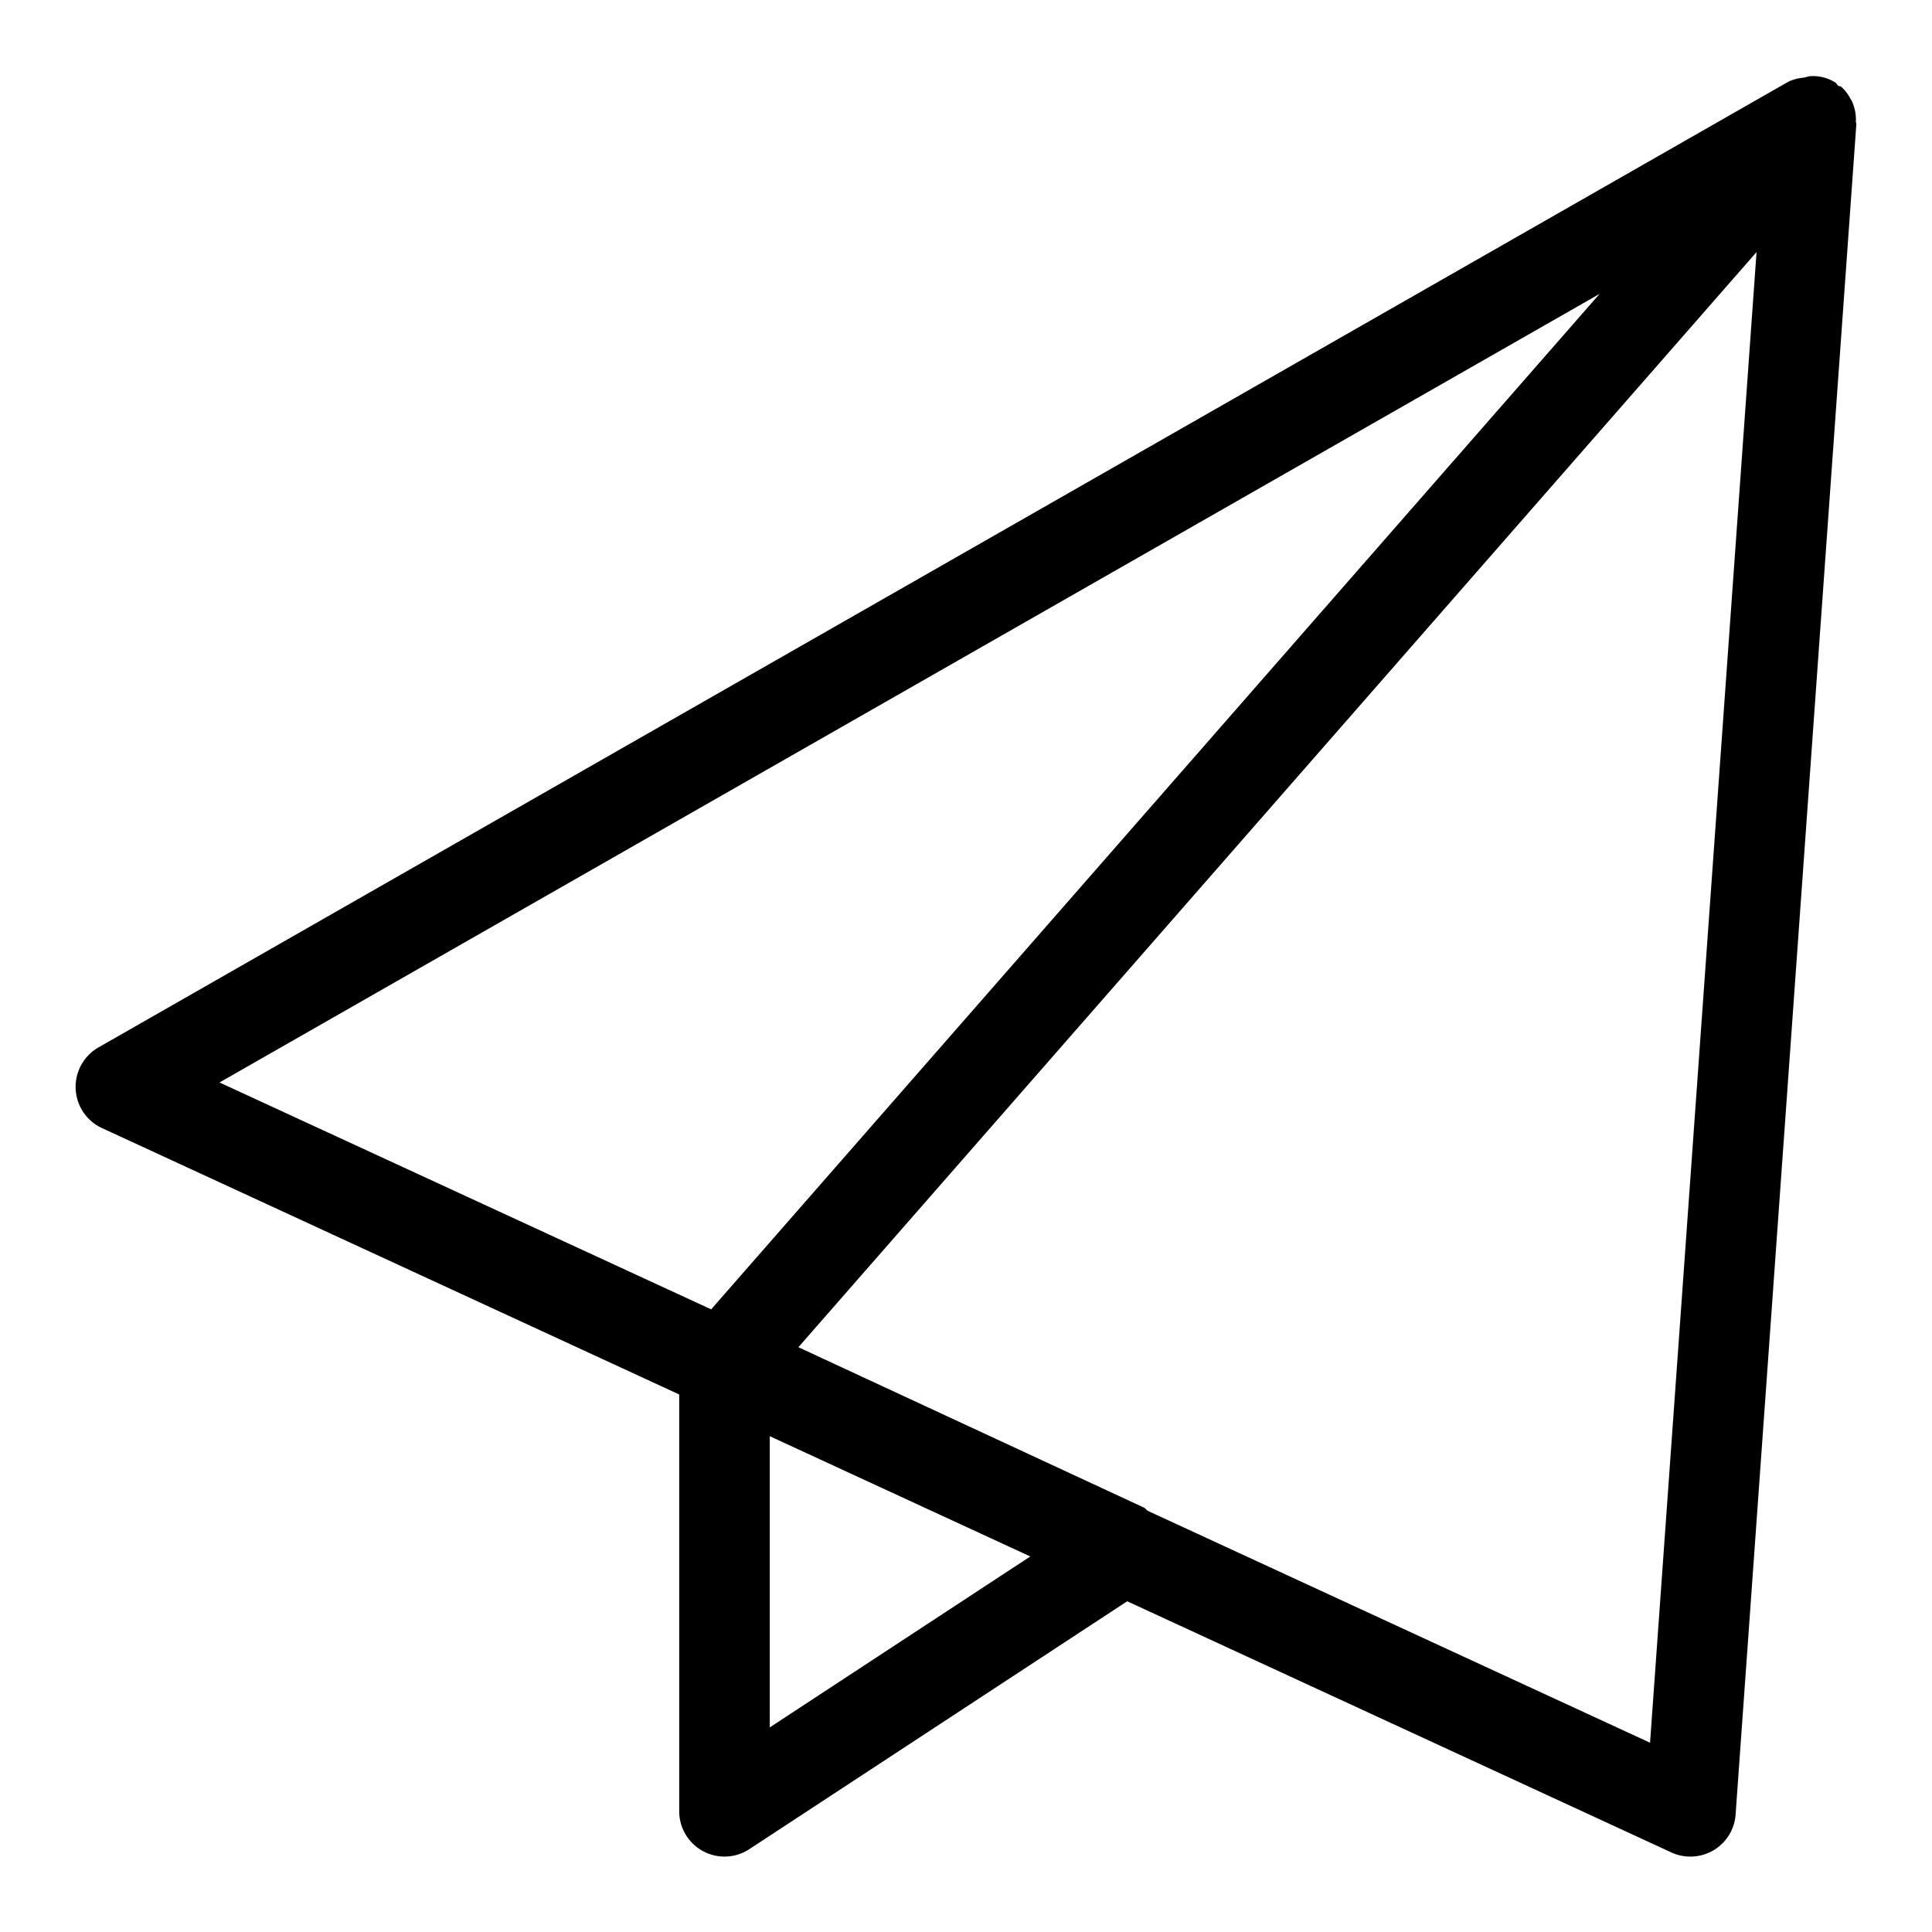 <?xml version="1.0" encoding="UTF-8"?> <svg xmlns="http://www.w3.org/2000/svg" width="800" height="800" viewBox="0 0 32 32"><path d="m30.669 1.665-.014-.019a.7.7 0 0 0-.16-.21h-.001c-.013-.011-.032-.005-.046-.015-.02-.016-.028-.041-.05-.055a.7.7 0 0 0-.374-.106l-.05.002h.002a1 1 0 0 0-.095.024l.005-.001a.8.8 0 0 0-.264.067l.005-.002-27.999 16a.753.753 0 0 0 .053 1.331l.005.002 9.564 4.414v6.904a.75.75 0 0 0 1.164.625l-.003.002 6.259-4.106 9.015 4.161c.092.043.2.068.314.068H28a.75.75 0 0 0 .747-.695v-.002l2-27.999c.001-.014-.008-.025-.008-.039l.001-.032a.74.74 0 0 0-.073-.322l.002.004zm-4.174 3.202-14.716 16.82-8.143-3.758zM12.75 28.611v-4.823l4.315 1.992zm14.58.254-8.32-3.841c-.024-.015-.038-.042-.064-.054l-5.722-2.656 15.87-18.139z"></path></svg> 